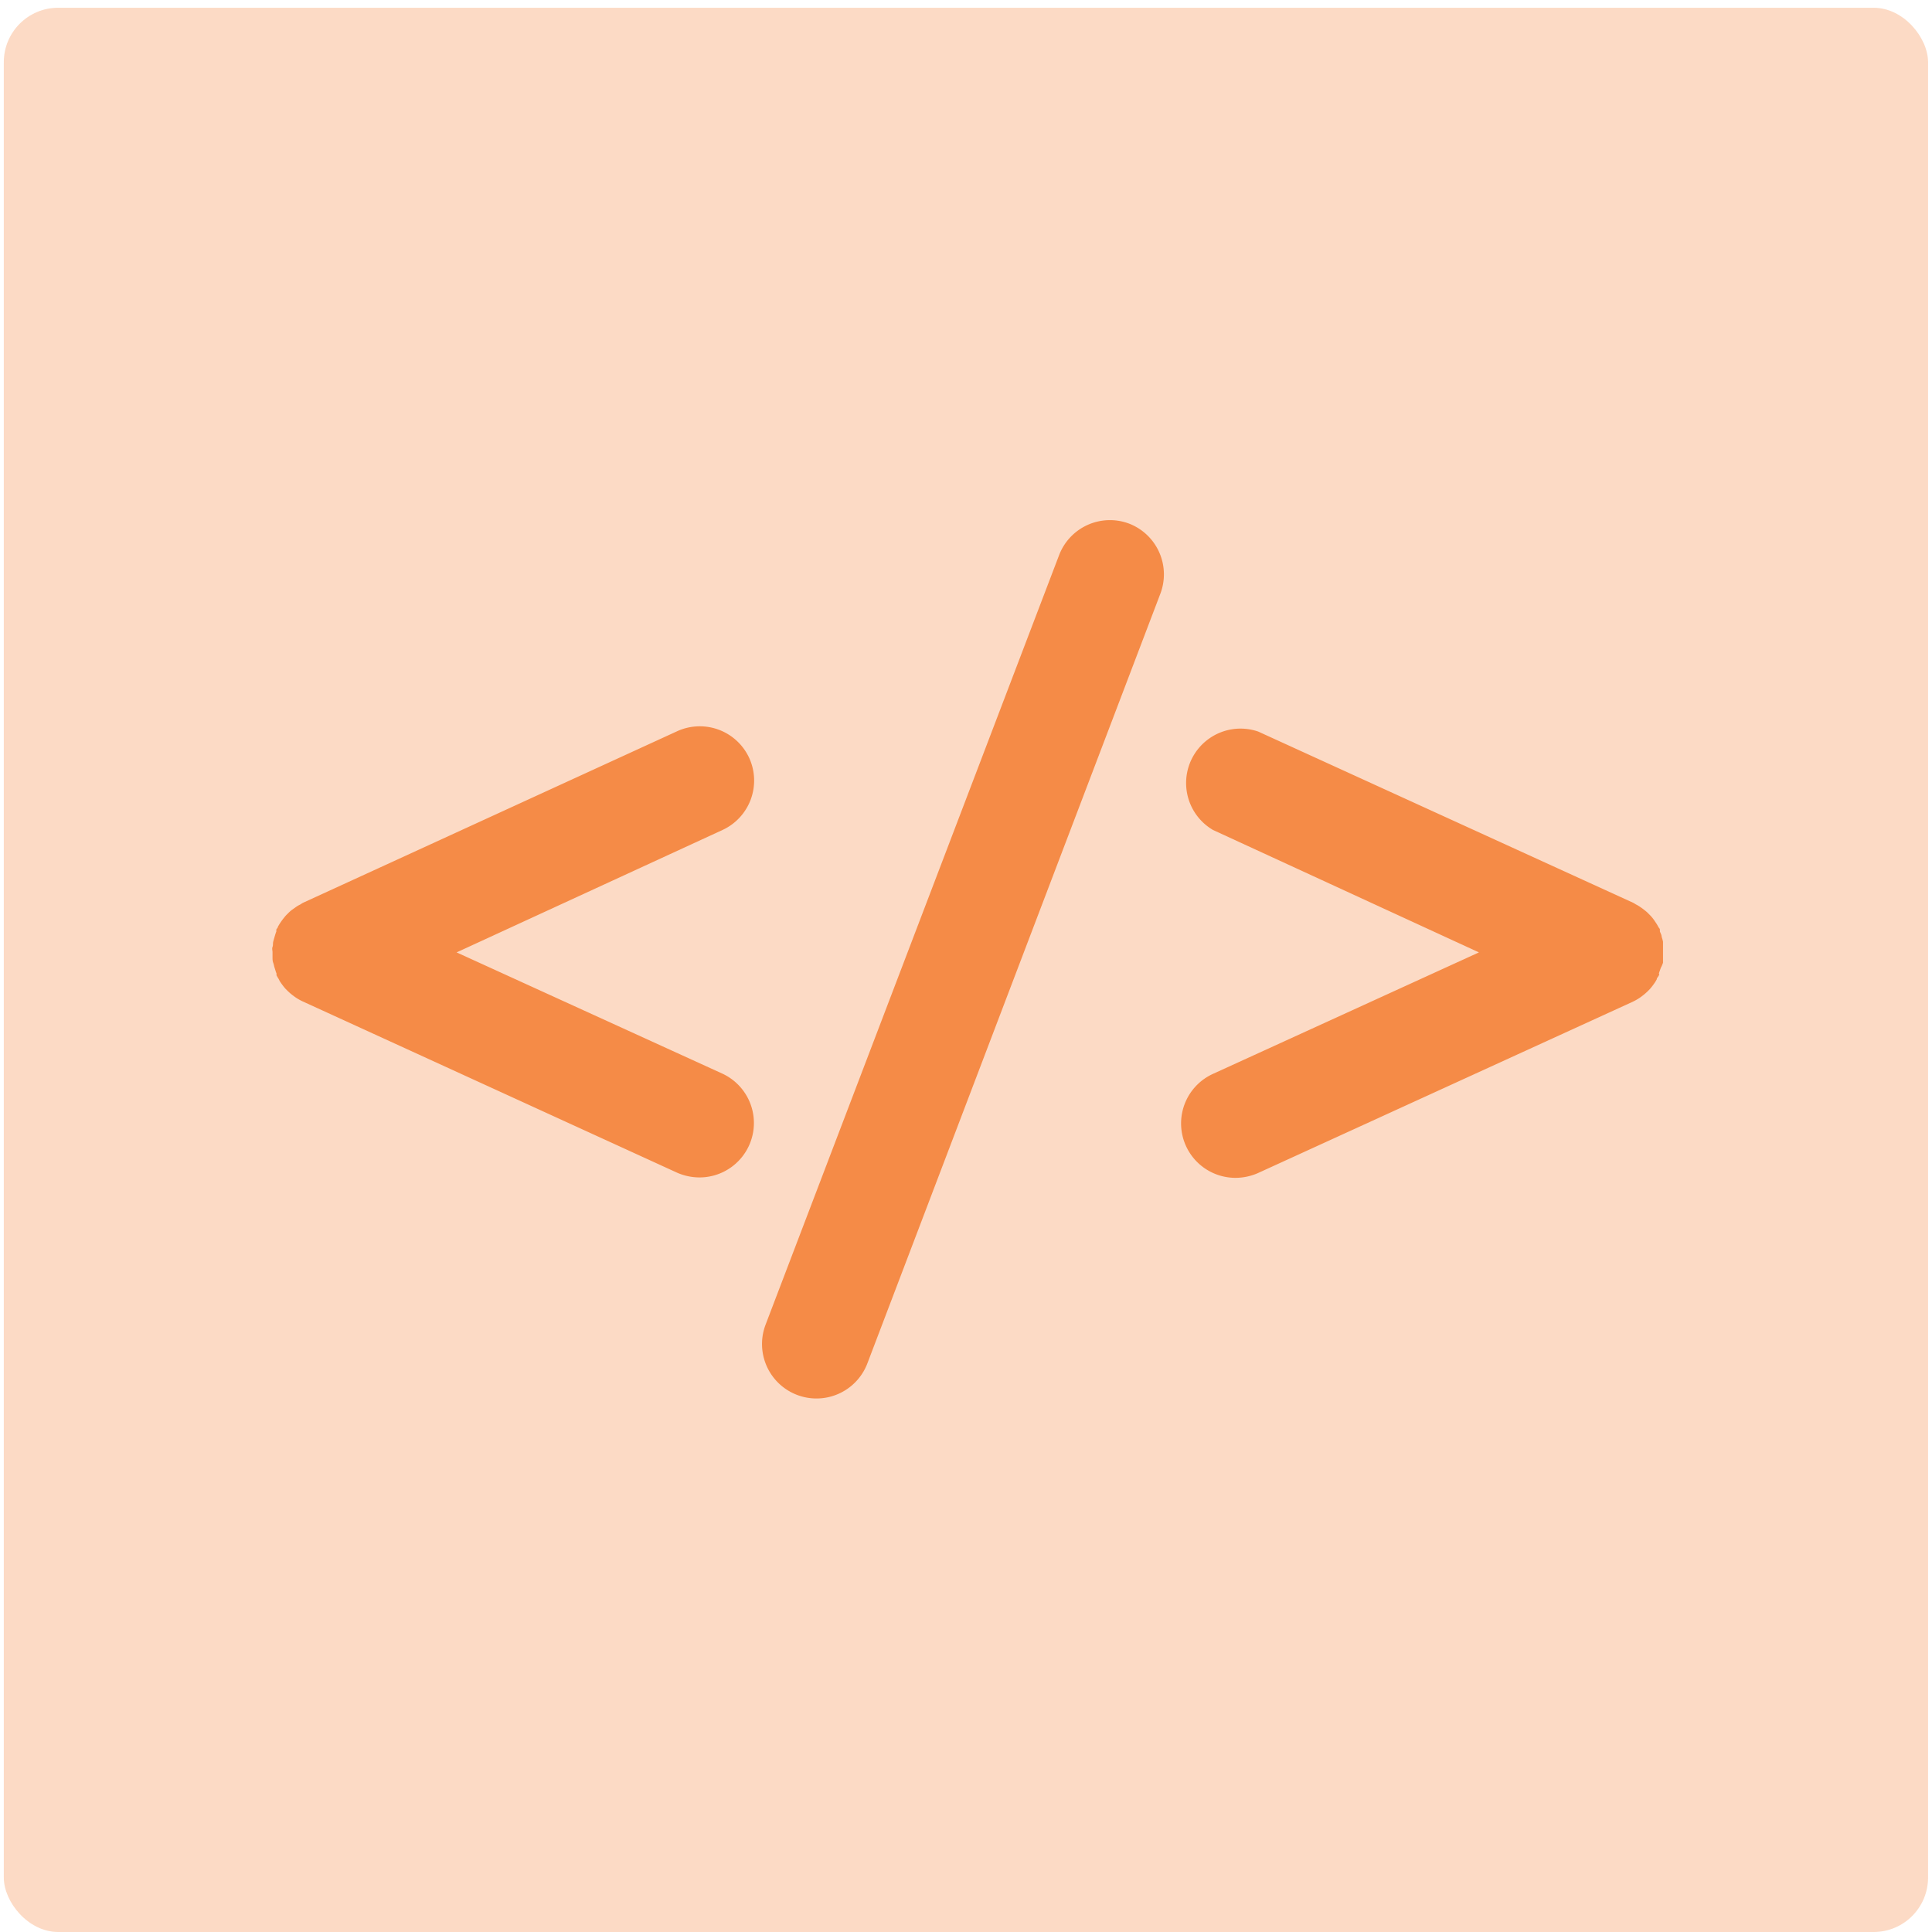 <?xml version="1.0" encoding="UTF-8"?>
<svg xmlns="http://www.w3.org/2000/svg" viewBox="0 0 142 142">
  <defs>
    <style>.a{opacity:0.32;}.b{fill:#f58b47;}</style>
  </defs>
  <g class="a">
    <rect class="b" x="0.28" y="0.57" width="141.43" height="141.43" rx="4"></rect>
  </g>
  <path class="b" d="M83,38.49a4,4,0,0,0-5.16,2.32L56.27,97.36a4,4,0,0,0,7.48,2.85L85.28,43.65A4,4,0,0,0,83,38.49Z"></path>
  <path class="b" d="M55.08,55.74a4,4,0,0,0-5.3-2L22.28,66.35a1.22,1.22,0,0,0-.19.12,2.12,2.12,0,0,0-.36.21l-.31.22a3.71,3.71,0,0,0-.29.27,2.35,2.35,0,0,0-.26.29,3.55,3.55,0,0,0-.23.31,3.13,3.13,0,0,0-.22.36c0,.07-.08.12-.11.19l0,.14c-.05.13-.09.26-.13.4s-.07.24-.1.36,0,.25-.05.38,0,.26,0,.39,0,.25,0,.38,0,.26.05.39.06.24.1.36.08.27.13.4,0,.09,0,.13a2.91,2.91,0,0,0,.17.3l.08.16a4.81,4.81,0,0,0,.42.56l.09.09a4.09,4.09,0,0,0,.44.39l.16.12a4,4,0,0,0,.57.33l0,0,27.5,12.58a4.11,4.11,0,0,0,1.66.36,4,4,0,0,0,1.67-7.64L33.56,70,53.11,61A4,4,0,0,0,55.08,55.74Z"></path>
  <path class="b" d="M122.23,70.76c0-.13,0-.26,0-.39s0-.25,0-.38,0-.26,0-.39,0-.26,0-.38a2.42,2.42,0,0,0-.1-.36c0-.14-.08-.27-.13-.4l0-.14c0-.07-.08-.12-.11-.19a3.13,3.13,0,0,0-.22-.36,3.46,3.46,0,0,0-.22-.31,3.71,3.71,0,0,0-.27-.29,2.35,2.35,0,0,0-.29-.26,3.55,3.55,0,0,0-.31-.23,2.5,2.5,0,0,0-.35-.21,2.12,2.12,0,0,0-.2-.12L92.48,53.77A4,4,0,0,0,89.15,61L108.7,70,89.15,78.93a4,4,0,0,0,1.67,7.64,4.11,4.11,0,0,0,1.66-.36L120,73.63l0,0a4,4,0,0,0,.57-.33l.16-.12a4.09,4.09,0,0,0,.44-.39l.09-.09a4.81,4.81,0,0,0,.42-.56l.09-.16c0-.1.11-.19.16-.3s0-.09,0-.13.09-.26.13-.4A2.42,2.42,0,0,0,122.23,70.76Z"></path>
</svg>
